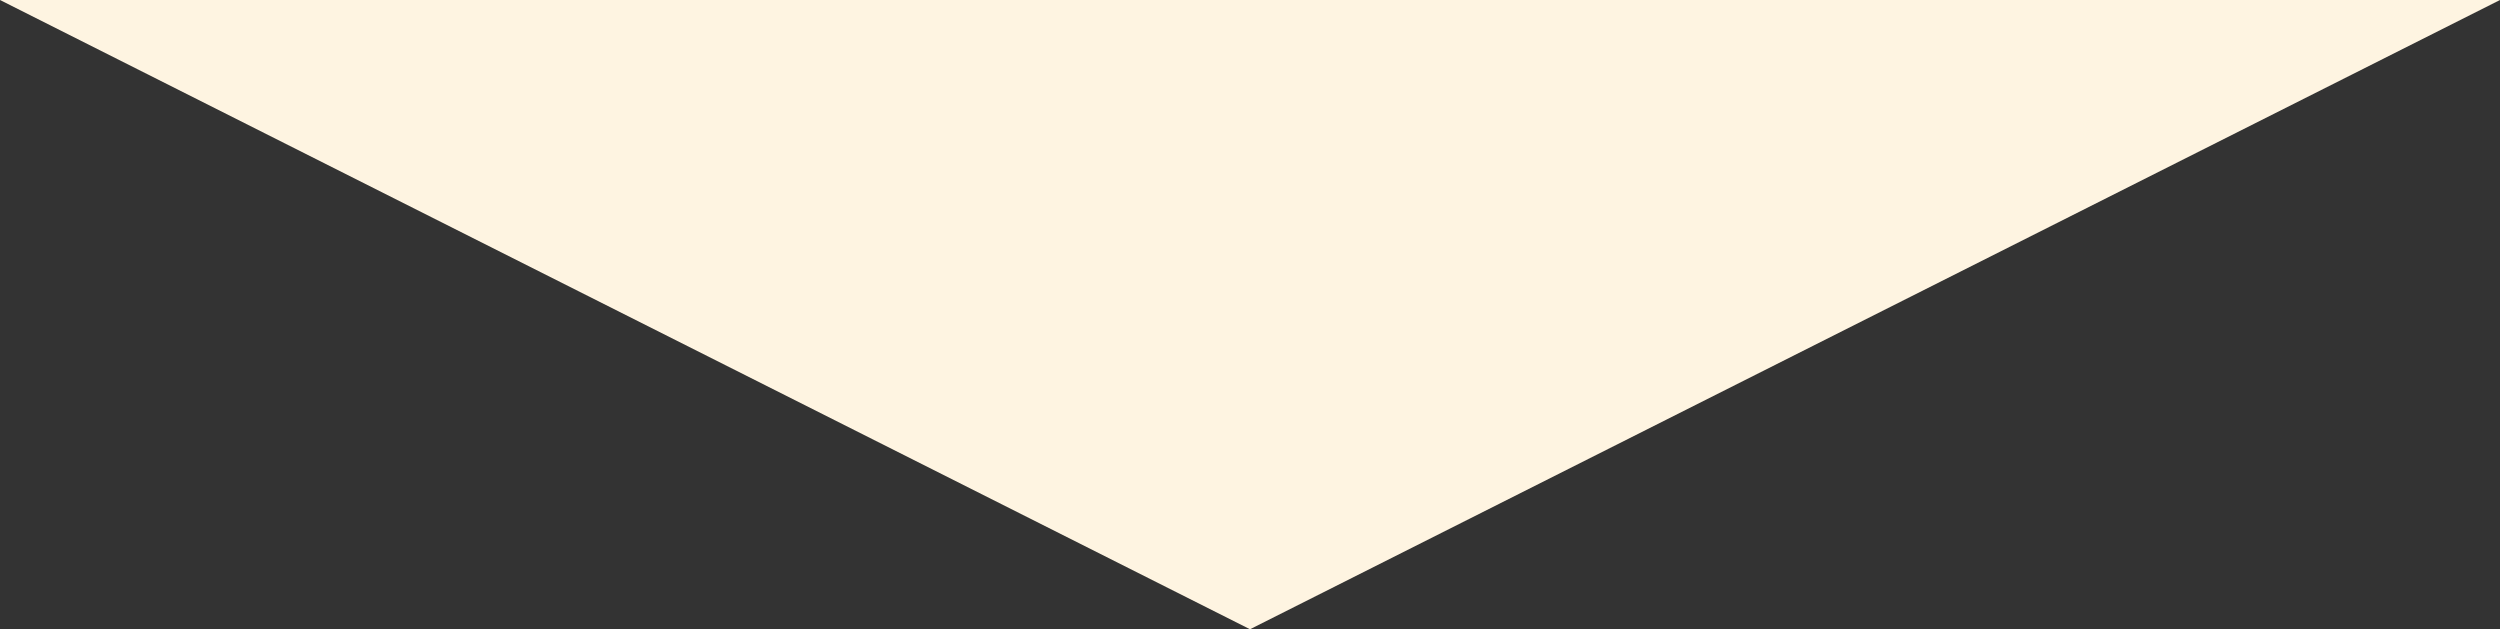 <?xml version="1.0" encoding="UTF-8"?> <svg xmlns="http://www.w3.org/2000/svg" width="147" height="37" viewBox="0 0 147 37"><rect x="0" y="0" width="147" height="37" fill="#333333" stroke="none"/><path id="多角形_62" data-name="多角形 62" d="M73.5,0,147,37H0Z" transform="translate(147 37) rotate(180)" fill="#fef4e1"></path></svg> 